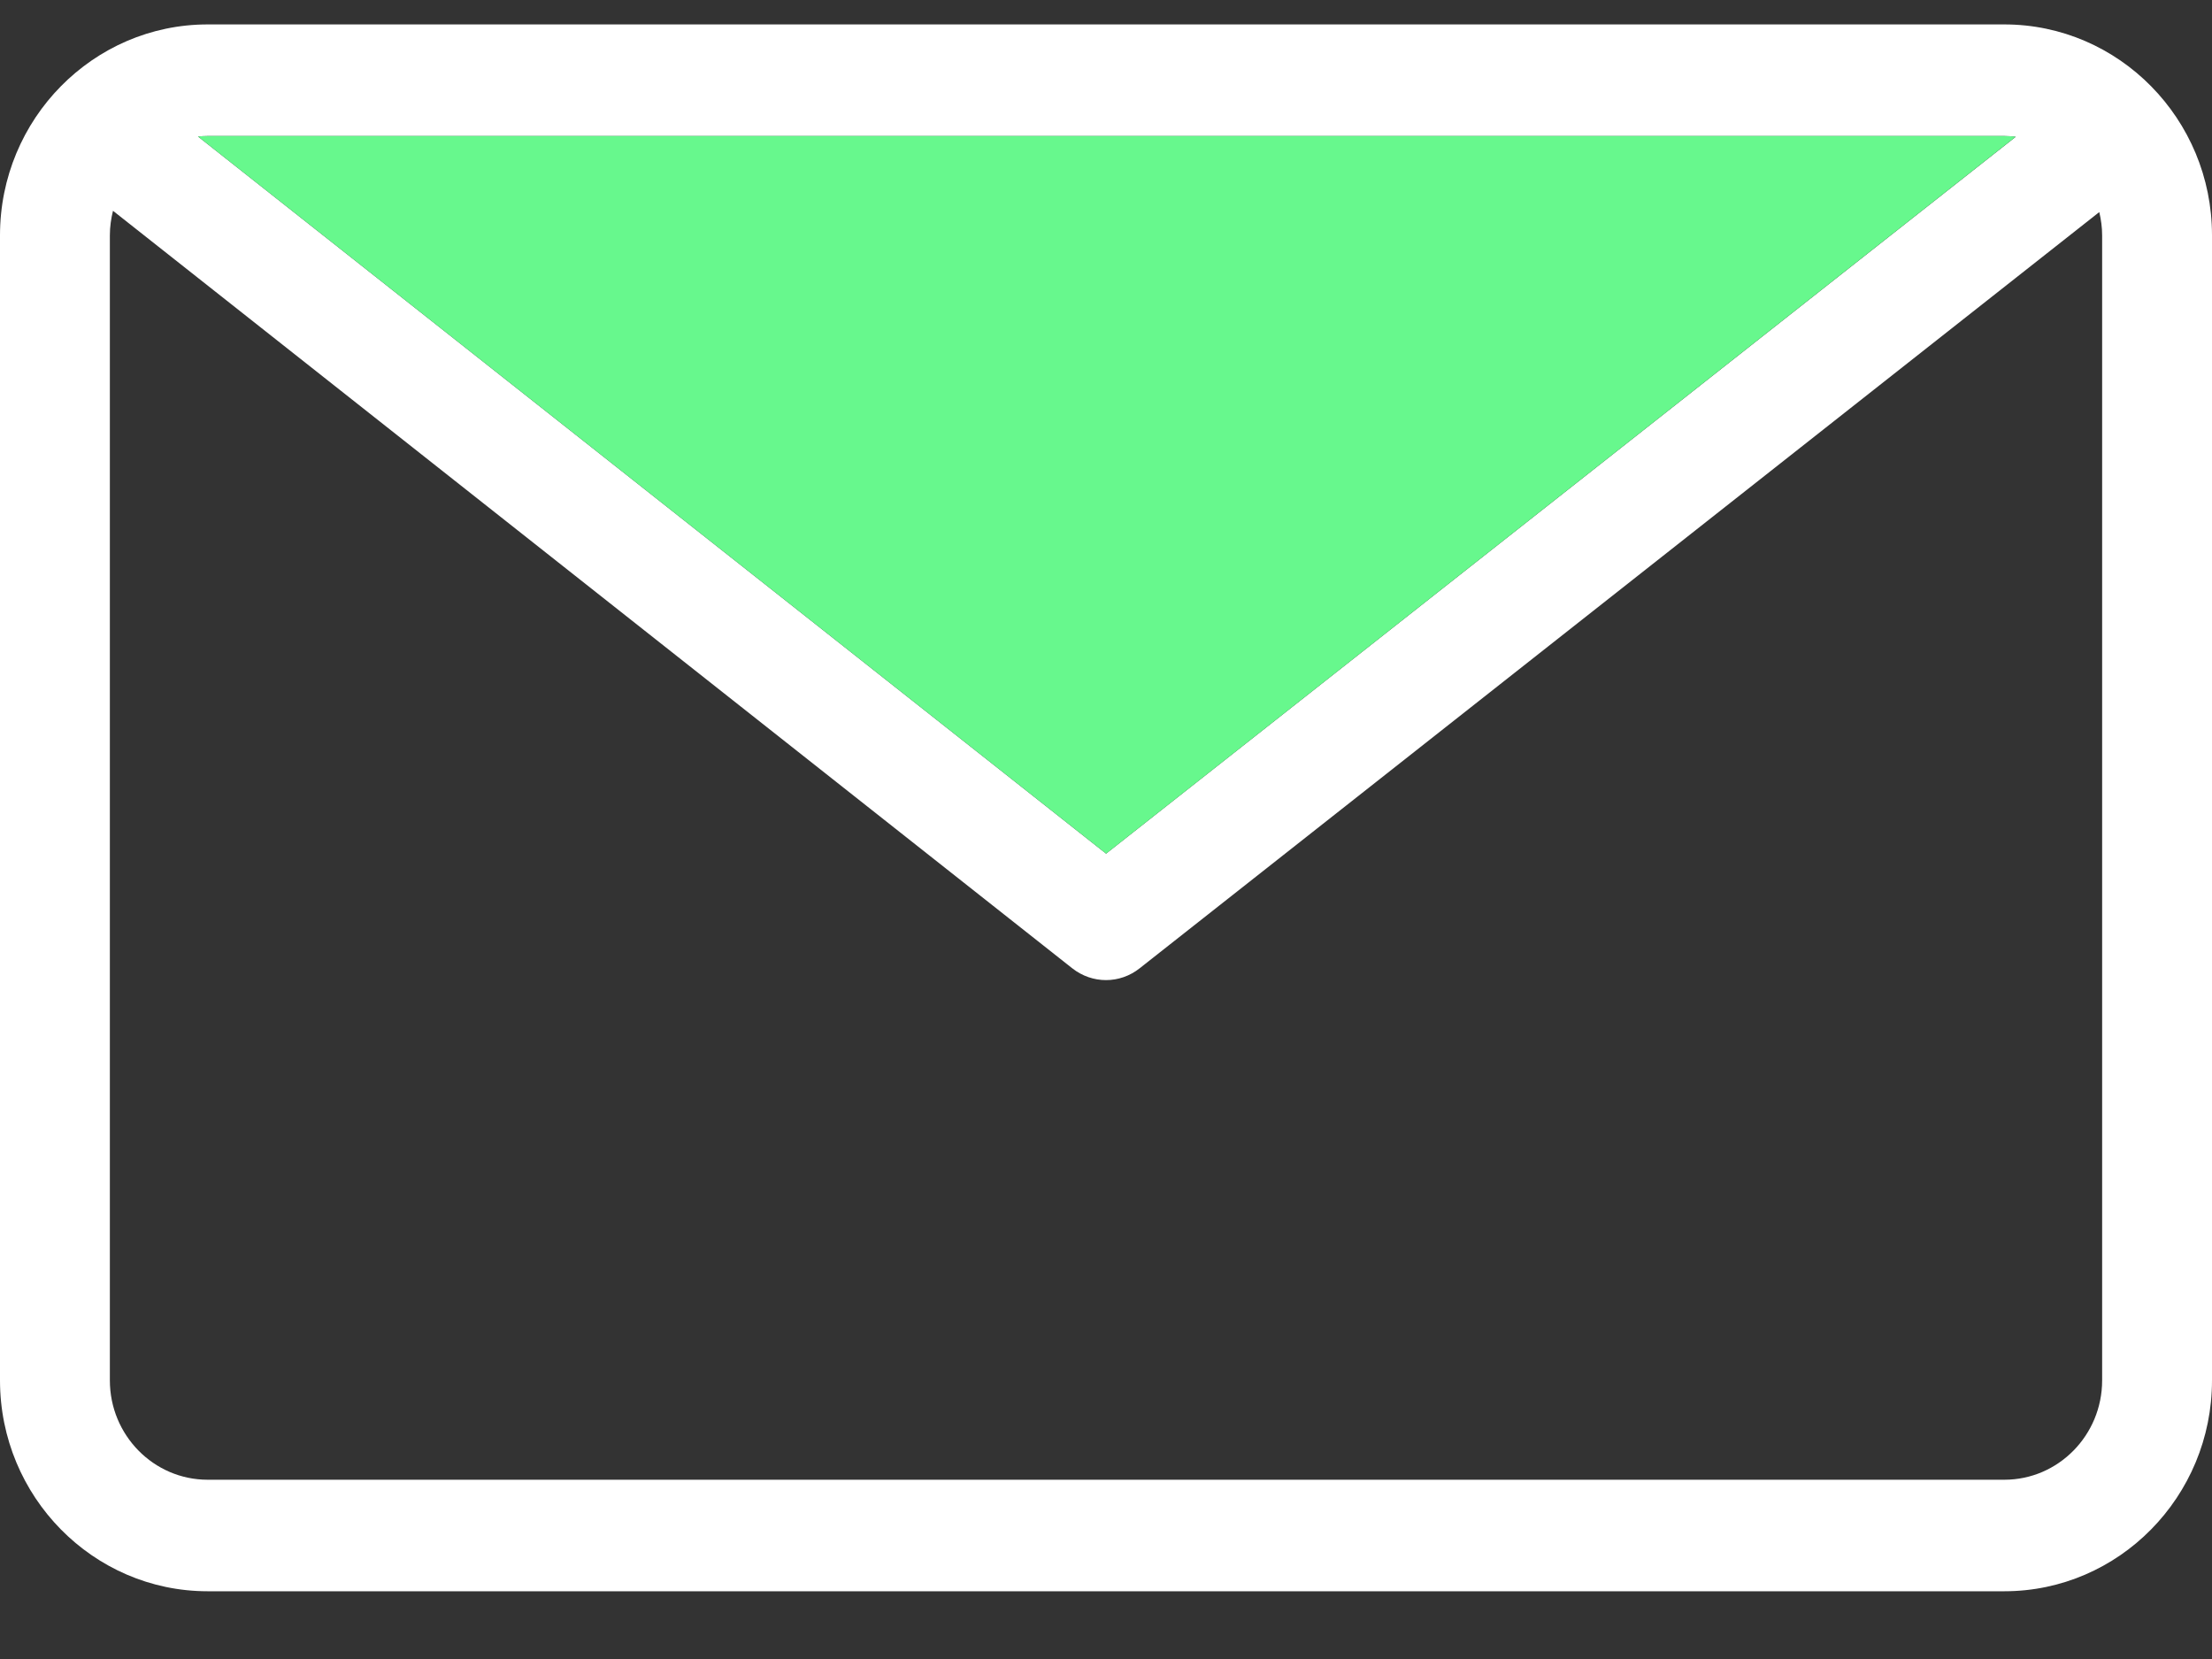 <?xml version="1.0" encoding="UTF-8"?> <svg xmlns="http://www.w3.org/2000/svg" width="24" height="18" viewBox="0 0 24 18" fill="none"><rect x="0" y="0" width="24" height="18" fill="#333333" stroke="none"/><g clip-path="url(#clip0_41_515)"><path d="M21.747 0.265H2.253C1.011 0.265 0 1.291 0 2.553V14.977C0 16.239 1.011 17.265 2.253 17.265H21.747C22.989 17.265 24 16.239 24 14.977V2.553C24 1.291 22.989 0.265 21.747 0.265ZM2.253 1.476H21.747C21.789 1.476 21.83 1.479 21.871 1.484L12.001 9.262L2.148 1.481C2.183 1.478 2.218 1.476 2.253 1.476ZM22.808 14.977C22.808 15.572 22.332 16.055 21.747 16.055H2.253C1.668 16.055 1.192 15.572 1.192 14.977V2.553C1.192 2.461 1.205 2.372 1.226 2.287L11.634 10.506C11.742 10.591 11.871 10.634 12 10.634C12.129 10.634 12.258 10.591 12.365 10.506L22.777 2.301C22.796 2.382 22.808 2.466 22.808 2.553V14.977Z" fill="white"></path><path d="M21.871 1.483L12.001 9.262L2.148 1.481C2.183 1.478 2.218 1.476 2.253 1.476H21.747C21.789 1.476 21.83 1.479 21.871 1.483Z" fill="#67F88D"></path></g><defs><clipPath id="clip0_41_515"><rect width="24" height="17" fill="white" transform="translate(0 0.265)"></rect></clipPath></defs></svg> 